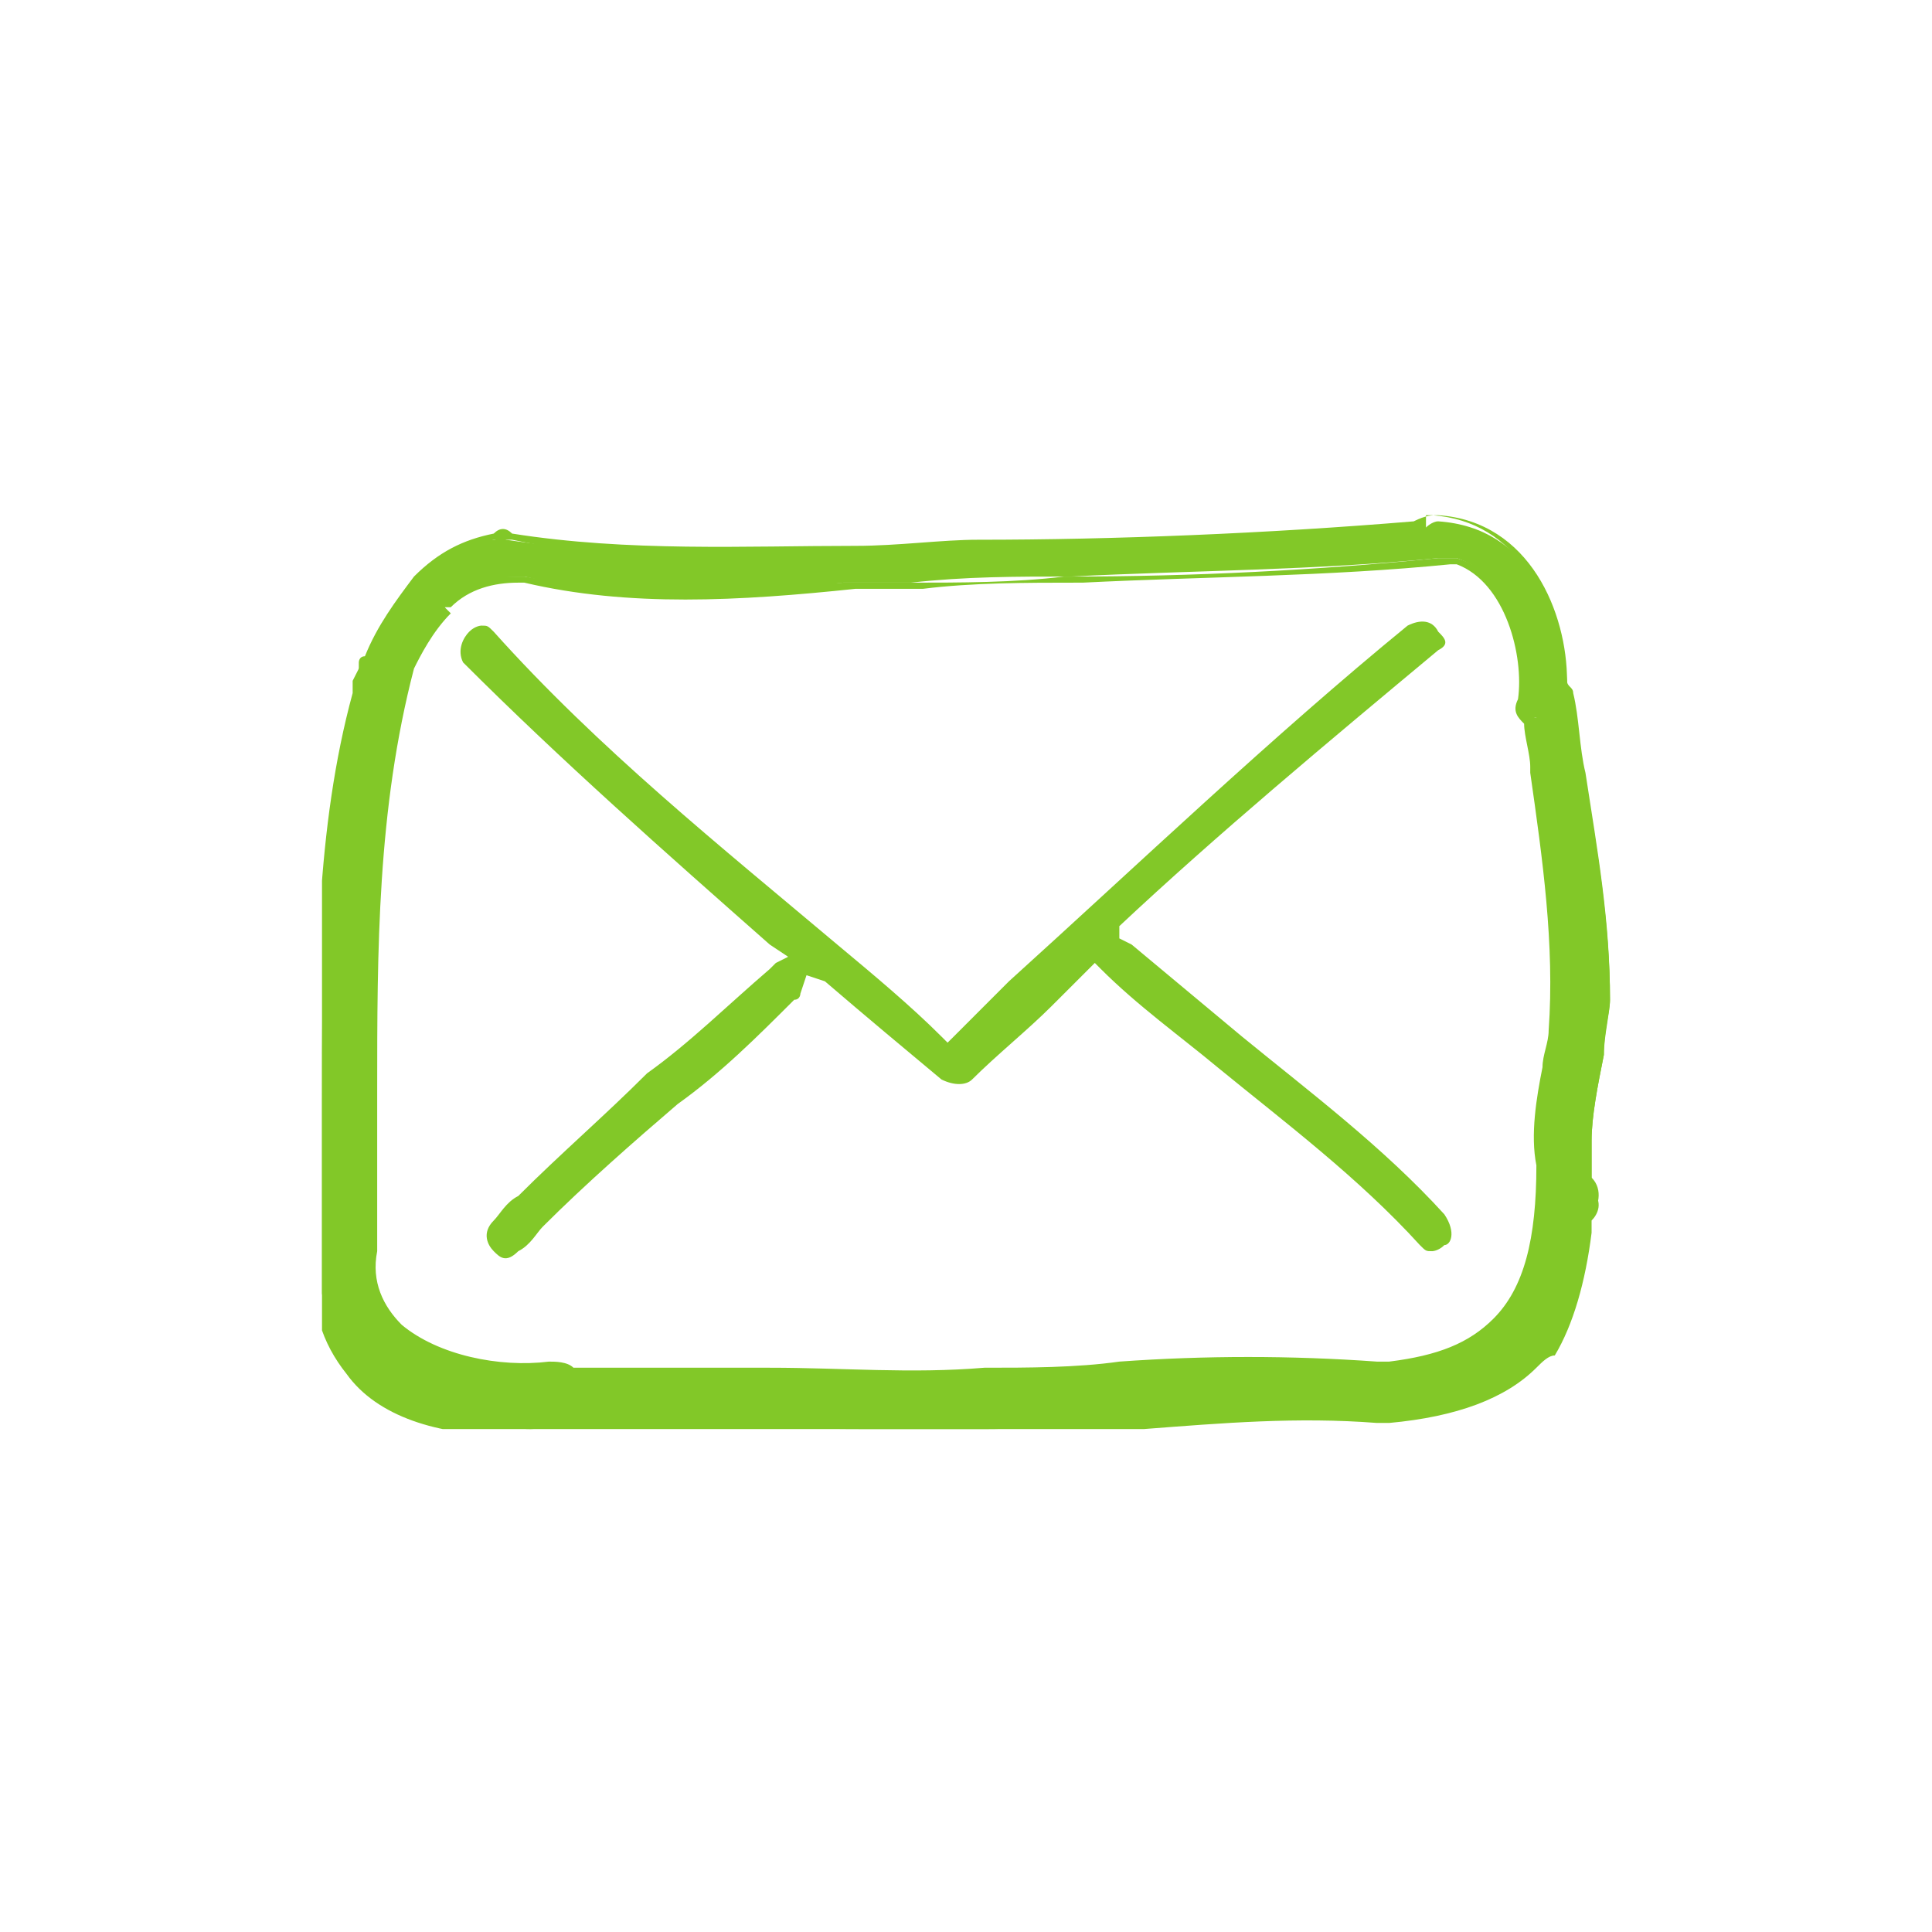 <svg width="60" height="60" viewBox="0 0 60 60" fill="none" xmlns="http://www.w3.org/2000/svg">
<g clip-path="url(#clip0_596_21788)">
<path d="M47.714 42.476C46.762 43.429 45.238 44 43.143 44.191C42.952 44.191 42.952 44.191 42.762 44.191C40.285 44 38 44.191 35.524 44.381C33.619 44.381 31.524 44.571 29.428 44.571C28.666 44.571 27.904 44.571 27.143 44.571H26.952C23.524 44.571 20.095 44.381 16.476 44.571C16.285 44.571 16.285 44.571 16.095 44.571H15.905H15.714C13.619 44.571 11.714 44 10.762 42.667C10 41.714 9.619 40.571 9.809 39.238V39.048C9.809 37.524 9.809 36.191 9.809 34.667C9.809 30.286 9.809 25.714 10.952 21.524V21.333C10.952 21.143 10.952 21.143 10.952 21.143C11.905 19.238 12.476 18.476 13.047 17.905C13.809 17.143 14.571 16.762 15.333 16.762C15.524 16.762 15.524 16.571 15.714 16.762C19.524 17.333 23.143 17.143 26.571 17.143C27.904 17.143 29.238 16.952 30.571 16.952C34.762 16.952 39.524 16.762 44.095 16.381H44.285C44.285 16.381 44.476 16.191 44.666 16.191C47.524 16.381 48.476 19.048 48.666 21.143V21.333V21.524C48.666 21.524 48.666 21.714 48.857 21.714C49.047 22.476 49.047 23.429 49.238 24.191C49.619 26.476 50 28.762 50 31.048C50 31.429 49.809 32 49.809 32.762C49.619 33.714 49.428 34.667 49.428 35.429V35.619V35.809C49.428 36 49.428 36.381 49.428 36.571V36.762C49.428 36.762 49.428 36.762 49.428 36.952C49.809 37.333 49.619 37.714 49.428 37.905V38.095V38.286C49.238 39.809 48.857 41.143 48.285 42.095C48.095 42.095 47.904 42.286 47.714 42.476ZM13.809 18.857C13.238 19.429 12.857 20.191 12.666 20.762C11.524 25.143 11.524 29.524 11.524 33.905C11.524 35.429 11.524 36.762 11.524 38.286V38.476V38.667V38.857C11.524 38.857 11.524 39.048 11.524 39.238C11.333 40.191 11.714 40.952 12.286 41.524C13.428 42.667 15.524 42.857 17.047 42.667C17.238 42.667 17.428 42.667 17.619 42.857V42.667H17.809C19.904 42.667 22 42.667 24.095 42.667C26.19 42.667 28.476 42.857 30.762 42.667C32.095 42.667 33.619 42.667 34.952 42.476C37.619 42.286 40.285 42.286 42.952 42.476C43.143 42.476 43.143 42.476 43.143 42.476H43.333C44.857 42.286 46 41.905 46.762 41.143C47.714 40.191 48.285 38.667 48.095 36.191C47.904 35.238 48.095 34.095 48.285 33.143C48.285 32.762 48.476 32.191 48.476 32C48.666 29.333 48.285 26.667 47.904 24C47.904 23.429 47.714 23.048 47.714 22.476V22.286H47.524C47.333 22.095 47.333 21.905 47.333 21.714C47.524 20.191 46.952 17.905 45.238 17.333H45.047H44.857H44.666C40.857 17.714 37.047 17.714 33.238 17.905C31.524 17.905 30 17.905 28.285 18.095C27.524 18.095 26.952 18.095 26.19 18.095C22.952 18.476 19.524 18.667 16.285 17.905H16.095C15.143 17.905 14.381 18.286 13.809 18.857Z" fill="#82C828"/>
<path d="M30.571 44.381C30.19 44.381 29.809 44.381 29.428 44.381C28.857 44.381 28.285 44.381 27.714 44.381H26.952C23.523 44.381 20.095 44.191 16.476 44.381C16.285 44.381 16.095 44.381 16.095 44.191C14 44.191 12.095 43.619 10.952 42.286C10.19 41.333 9.809 40.191 10 38.857V38.667C10 37.333 10 35.809 10 34.476V34.286C10 29.905 10 25.333 11.143 20.952C11.143 20.762 11.143 20.762 11.143 20.571C11.143 20.571 11.143 20.381 11.333 20.381C11.714 19.429 12.285 18.667 12.857 17.905C13.619 17.143 14.381 16.762 15.333 16.571C15.524 16.381 15.714 16.381 15.905 16.571C19.523 17.143 23.143 16.952 26.571 16.952C27.904 16.952 29.238 16.762 30.381 16.762C34.571 16.762 39.333 16.571 43.904 16.191C44.285 16 44.476 16 44.666 16C47.523 16.191 48.666 19.048 48.666 21.143C48.666 21.333 48.857 21.333 48.857 21.524C49.047 22.286 49.047 23.238 49.238 24C49.619 26.476 50 28.571 50 31.048C50 31.429 49.809 32.191 49.809 32.762C49.619 33.714 49.428 34.667 49.428 35.429C49.428 35.619 49.428 35.619 49.428 35.809C49.428 36 49.428 36.381 49.428 36.571C49.809 36.952 49.619 37.524 49.428 37.714C49.238 39.429 48.857 40.571 48.095 41.524C47.904 41.714 47.904 41.905 47.714 42.095C46.762 43.048 45.238 43.619 43.143 43.809C42.952 43.809 42.762 43.809 42.762 43.619C40.285 43.429 38 43.619 35.523 43.809C33.809 44.191 32.285 44.381 30.571 44.381ZM20.095 43.809C22.381 43.809 24.857 43.809 27.143 44H27.904C28.476 44 29.047 44 29.619 44C31.523 44 33.619 44 35.523 43.809C38 43.619 40.285 43.619 42.762 43.619H42.952H43.143C45.238 43.429 46.571 43.048 47.523 42.095C47.714 41.905 47.714 41.714 47.904 41.714C48.666 40.762 49.047 39.619 49.047 38.095V37.905L49.238 37.714C49.238 37.714 49.619 37.333 49.238 36.952C49.238 36.952 49.238 36.762 49.047 36.762V36.571V36.381C49.047 36.191 49.047 35.809 49.047 35.619V35.429V35.238V35.048C49.047 34.286 49.238 33.333 49.428 32.381C49.619 31.619 49.619 31.048 49.619 30.667C49.619 28.381 49.238 26.095 48.857 23.809C48.666 23.048 48.666 22.095 48.476 21.333V21.143L48.285 20.952V20.762C48.285 18.667 47.143 16.191 44.476 16C44.285 16 44.285 16 44.285 16V16.571H44.095C39.523 16.952 34.762 17.143 30.571 17.143C29.238 17.143 28.095 17.143 26.762 17.333C23.143 17.333 19.523 17.524 15.905 16.762C15.714 16.762 15.714 16.762 15.524 16.762H15.333C14.571 16.952 13.809 17.333 13.047 18.095C12.476 18.667 12.095 19.429 11.714 20.381V20.571V20.762C10.381 25.143 10.381 29.524 10.381 33.905V34.095C10.381 35.429 10.381 36.952 10.381 38.286C10.381 38.286 10.381 38.286 10.381 38.476V38.667V38.857C10.19 40.191 10.571 41.143 11.333 42.095C12.285 43.238 14.19 43.809 16.095 43.809H16.285L16.476 44H16.666C17.809 43.809 18.952 43.809 20.095 43.809ZM29.047 43.048C27.333 43.048 25.619 43.048 23.904 43.048C21.809 43.048 19.714 42.857 17.619 43.048H17.428L17.238 42.857C17.047 42.857 17.047 42.667 16.857 42.857C15.333 43.048 13.047 42.857 11.905 41.714C11.143 40.952 10.952 40.191 11.143 39.238V39.048V38.857V38.667C11.143 38.667 11.143 38.667 11.143 38.476C11.143 36.952 11.143 35.429 11.143 34.095C11.143 29.714 11.143 25.143 12.285 20.762C12.476 20.191 12.857 19.429 13.428 18.857C14.19 18.095 14.952 17.905 15.714 17.905C15.714 17.905 15.714 17.905 15.905 17.905H16.095H16.285C19.523 18.476 22.952 18.286 26.19 18.095H26.381C26.952 18.095 27.714 18.095 28.285 18.095C29.809 18.095 31.523 18.095 33.047 17.905H33.238C37.047 17.905 40.857 17.714 44.666 17.333C44.666 17.333 44.666 17.333 44.857 17.333H45.047H45.238C47.143 17.905 47.714 20.381 47.523 21.905C47.523 22.095 47.523 22.286 47.714 22.286L47.904 22.476V22.667C47.904 23.048 48.095 23.619 48.095 24V24.191C48.476 26.857 48.857 29.524 48.666 32.191C48.666 32.571 48.666 32.952 48.476 33.524C48.285 34.476 48.095 35.619 48.285 36.571C48.285 39.048 47.904 40.571 46.762 41.524C46 42.286 44.857 42.857 43.333 42.857H43.143H42.952H42.762C40.095 42.667 37.428 42.857 34.762 43.048C33.428 43.048 32.095 43.238 30.571 43.238C30.19 43.048 29.619 43.048 29.047 43.048ZM18.952 42.476C20.666 42.476 22.381 42.476 23.904 42.476C26.19 42.476 28.285 42.667 30.571 42.476C31.904 42.476 33.428 42.476 34.762 42.286C37.428 42.095 40.095 42.095 42.762 42.286C42.952 42.286 42.952 42.286 43.143 42.286C44.666 42.095 45.619 41.714 46.381 40.952C47.333 40 47.714 38.476 47.714 36.191C47.523 35.238 47.714 34.095 47.904 33.143C47.904 32.762 48.095 32.381 48.095 32C48.285 29.333 47.904 26.667 47.523 24V23.809C47.523 23.429 47.333 22.857 47.333 22.476C47.143 22.286 46.952 22.095 47.143 21.714C47.333 20.381 46.762 18.095 45.238 17.524H45.047C41.238 17.905 37.428 17.905 33.619 18.095H33.428C31.904 18.095 30.19 18.095 28.666 18.286C28.095 18.286 27.333 18.286 26.762 18.286H26.571C22.952 18.667 19.523 18.857 16.285 18.095H16.095C15.333 18.095 14.571 18.286 14 18.857H13.809L14 19.048C13.428 19.619 13.047 20.381 12.857 20.762C11.714 25.143 11.714 29.524 11.714 33.905C11.714 35.238 11.714 36.762 11.714 38.286V38.476C11.714 38.667 11.714 38.667 11.714 38.857C11.524 39.809 11.905 40.571 12.476 41.143C13.619 42.095 15.524 42.476 17.047 42.286C17.238 42.286 17.619 42.286 17.809 42.476C18.19 42.476 18.571 42.476 18.952 42.476Z" fill="#82C828"/>
<path d="M44.857 38.667C44.666 38.857 44.476 38.857 44.476 38.857C44.285 38.857 44.285 38.857 44.095 38.667C42.19 36.571 39.904 34.857 37.809 33.143C36.666 32.191 35.333 31.238 34.19 30.095L34 29.905L32.666 31.238C31.904 32 30.952 32.762 30.19 33.524C30 33.714 29.619 33.714 29.238 33.524C28.095 32.571 26.952 31.619 25.619 30.476L25.047 30.286L24.857 30.857C24.857 30.857 24.857 31.048 24.666 31.048C23.523 32.191 22.381 33.333 21.047 34.286C19.714 35.429 18.19 36.762 16.857 38.095C16.666 38.286 16.476 38.667 16.095 38.857C15.714 39.238 15.524 39.048 15.333 38.857C15.143 38.667 14.952 38.286 15.333 37.905C15.524 37.714 15.714 37.333 16.095 37.143C17.428 35.809 18.762 34.667 20.095 33.333C21.428 32.381 22.571 31.238 23.904 30.095C23.904 30.095 23.904 30.095 24.095 29.905L24.476 29.714L23.904 29.333C20.666 26.476 17.428 23.619 14.381 20.571C14.19 20.191 14.381 19.809 14.571 19.619C14.762 19.429 14.952 19.429 14.952 19.429C15.143 19.429 15.143 19.429 15.333 19.619C18.571 23.238 22.381 26.286 26 29.333C27.143 30.286 28.285 31.238 29.238 32.191L29.428 32.381L29.619 32.191C30.19 31.619 30.762 31.048 31.333 30.476C35.333 26.857 39.523 22.857 43.714 19.429C44.095 19.238 44.476 19.238 44.666 19.619C44.857 19.809 45.047 20 44.666 20.191C41.238 23.048 37.809 25.905 34.762 28.762V29.143L35.143 29.333C36.285 30.286 37.428 31.238 38.571 32.191C40.666 33.905 42.952 35.619 44.857 37.714C45.238 38.286 45.047 38.667 44.857 38.667Z" fill="#82C828"/>
</g>
<defs>
<clipPath id="clip0_596_21788">
<rect width="40" height="28.381" fill="white" transform="translate(10 16)"/>
</clipPath>
</defs>
</svg>

